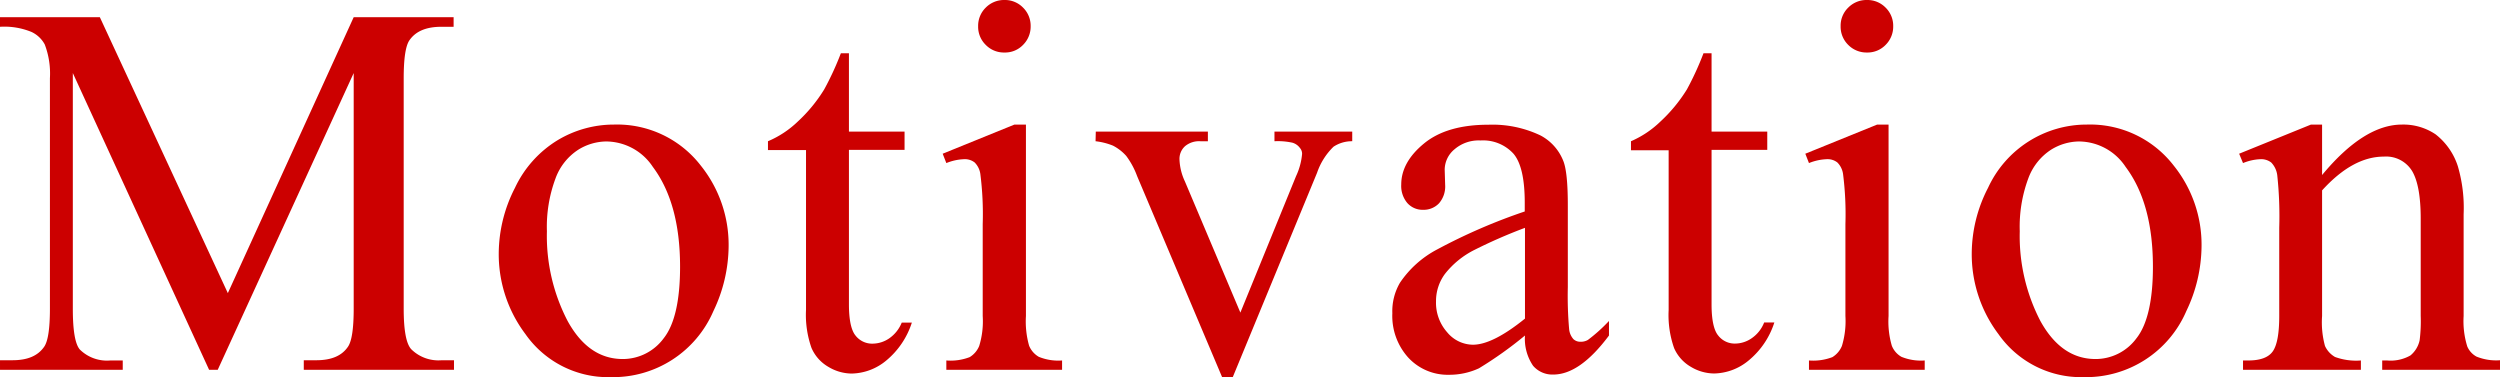 <svg viewBox="0 0 328.53 49.56" xmlns="http://www.w3.org/2000/svg"><g fill="#c00"><path d="m27.48 48.6-17.91-39v31q0 4.27.92 5.33a5.07 5.07 0 0 0 4 1.44h1.64v1.23h-16.13v-1.26h1.64c2 0 3.35-.59 4.17-1.78.5-.73.75-2.39.75-5v-30.27a10.76 10.76 0 0 0 -.68-4.45 3.79 3.79 0 0 0 -1.76-1.65 9.38 9.38 0 0 0 -4.12-.67v-1.26h13.12l16.82 36.26 16.54-36.26h13.13v1.26h-1.61c-2 0-3.38.59-4.2 1.78-.5.73-.75 2.39-.75 5v30.27q0 4.27 1 5.33a5.07 5.07 0 0 0 4 1.44h1.61v1.26h-19.74v-1.26h1.64c2 0 3.37-.59 4.17-1.78.5-.73.75-2.39.75-5v-30.96l-17.87 39z"/><path d="m80.68 16.37a13.89 13.89 0 0 1 11.42 5.4 16.64 16.64 0 0 1 3.65 10.6 20 20 0 0 1 -2 8.51 14.35 14.35 0 0 1 -13.45 8.68 13.27 13.27 0 0 1 -11.24-5.64 17.45 17.45 0 0 1 -3.52-10.66 19 19 0 0 1 2.13-8.57 14.58 14.58 0 0 1 5.63-6.28 14.36 14.36 0 0 1 7.38-2.04zm-1.06 2.22a7.11 7.11 0 0 0 -3.62 1.08 7.56 7.56 0 0 0 -3 3.78 18.2 18.2 0 0 0 -1.13 6.94 24.22 24.22 0 0 0 2.72 11.79q2.72 4.95 7.16 5a6.67 6.67 0 0 0 5.47-2.73c1.44-1.82 2.15-5 2.15-9.4q0-8.34-3.58-13.12a7.4 7.4 0 0 0 -6.17-3.34z"/><path d="m111.56 7v10.29h7.31v2.4h-7.31v20.31c0 2 .29 3.4.87 4.1a2.76 2.76 0 0 0 2.24 1.06 3.91 3.91 0 0 0 2.19-.7 4.59 4.59 0 0 0 1.64-2.07h1.33a10.72 10.72 0 0 1 -3.38 5 7.32 7.32 0 0 1 -4.52 1.7 6 6 0 0 1 -3.07-.88 5.28 5.28 0 0 1 -2.22-2.49 13.06 13.06 0 0 1 -.72-5v-21h-5v-1.16a12.83 12.83 0 0 0 3.89-2.56 19.9 19.9 0 0 0 3.5-4.25 38.54 38.54 0 0 0 2.19-4.75z"/><path d="m134.82 16.37v25.16a11.69 11.69 0 0 0 .42 3.91 3 3 0 0 0 1.27 1.45 6.73 6.73 0 0 0 3.06.48v1.23h-15.21v-1.23a7 7 0 0 0 3.07-.44 3.07 3.07 0 0 0 1.25-1.47 11 11 0 0 0 .46-3.93v-12.07a41.83 41.83 0 0 0 -.31-6.59 2.67 2.67 0 0 0 -.75-1.52 2.09 2.09 0 0 0 -1.4-.43 6.84 6.84 0 0 0 -2.32.51l-.48-1.23 9.43-3.83zm-2.82-16.37a3.32 3.32 0 0 1 2.44 1 3.34 3.34 0 0 1 1 2.44 3.38 3.38 0 0 1 -1 2.46 3.26 3.26 0 0 1 -2.44 1 3.32 3.32 0 0 1 -2.46-1 3.32 3.32 0 0 1 -1-2.46 3.34 3.34 0 0 1 1-2.44 3.38 3.38 0 0 1 2.46-1z"/><path d="m144 17.29h14.73v1.27h-1a2.88 2.88 0 0 0 -2 .65 2.24 2.24 0 0 0 -.73 1.79 7.41 7.41 0 0 0 .71 2.84l7.29 17.24 7.32-17.94a8.64 8.64 0 0 0 .79-2.91 1.15 1.15 0 0 0 -.28-.78 1.86 1.86 0 0 0 -1-.7 9 9 0 0 0 -2.35-.19v-1.27h10.22v1.27a4.37 4.37 0 0 0 -2.46.72 8.68 8.68 0 0 0 -2.16 3.42l-11.08 26.86h-1.4l-11.17-26.42a10.42 10.42 0 0 0 -1.43-2.65 6 6 0 0 0 -1.74-1.35 8.7 8.7 0 0 0 -2.29-.58z"/><path d="m200.4 44.09a51.1 51.1 0 0 1 -6.05 4.31 9.23 9.23 0 0 1 -3.93.85 7.05 7.05 0 0 1 -5.35-2.25 8.16 8.16 0 0 1 -2.1-5.84 7.41 7.41 0 0 1 1-4 13.4 13.4 0 0 1 4.87-4.37 75.17 75.17 0 0 1 11.53-5v-1.16q0-4.69-1.48-6.43a5.4 5.4 0 0 0 -4.33-1.74 4.86 4.86 0 0 0 -3.42 1.16 3.5 3.5 0 0 0 -1.29 2.67l.06 2a3.37 3.37 0 0 1 -.8 2.42 2.77 2.77 0 0 1 -2.1.86 2.67 2.67 0 0 1 -2.07-.89 3.46 3.46 0 0 1 -.8-2.43q0-2.94 3-5.4c2-1.64 4.82-2.46 8.45-2.46a14.65 14.65 0 0 1 6.83 1.4 6.44 6.44 0 0 1 3 3.32q.62 1.47.61 6v10.62a49.84 49.84 0 0 0 .17 5.49 2.3 2.3 0 0 0 .57 1.35 1.31 1.31 0 0 0 .9.34 1.85 1.85 0 0 0 1-.24 21.31 21.31 0 0 0 2.77-2.49v1.91q-3.82 5.13-7.32 5.13a3.33 3.33 0 0 1 -2.66-1.16 6.29 6.29 0 0 1 -1.06-3.97zm0-2.22v-11.93a67.23 67.23 0 0 0 -6.66 2.91 11.46 11.46 0 0 0 -3.86 3.15 6 6 0 0 0 -1.17 3.59 5.84 5.84 0 0 0 1.47 4.08 4.44 4.44 0 0 0 3.39 1.63q2.6-.01 6.83-3.43z"/><path d="m224.92 7v10.29h7.32v2.4h-7.32v20.31c0 2 .29 3.4.88 4.1a2.74 2.74 0 0 0 2.2 1.05 3.87 3.87 0 0 0 2.19-.7 4.46 4.46 0 0 0 1.64-2.07h1.34a10.66 10.66 0 0 1 -3.39 5 7.3 7.3 0 0 1 -4.51 1.7 6 6 0 0 1 -3.08-.88 5.28 5.28 0 0 1 -2.19-2.45 13.06 13.06 0 0 1 -.72-5v-21h-4.95v-1.19a12.92 12.92 0 0 0 3.84-2.56 20.24 20.24 0 0 0 3.51-4.25 38.91 38.91 0 0 0 2.18-4.75z"/><path d="m248.18 16.37v25.16a11.34 11.34 0 0 0 .43 3.91 2.91 2.91 0 0 0 1.26 1.45 6.76 6.76 0 0 0 3.06.48v1.23h-15.21v-1.23a7.07 7.07 0 0 0 3.08-.44 3.12 3.12 0 0 0 1.25-1.47 11.21 11.21 0 0 0 .46-3.93v-12.07a41.83 41.83 0 0 0 -.31-6.59 2.67 2.67 0 0 0 -.75-1.52 2.09 2.09 0 0 0 -1.4-.43 6.89 6.89 0 0 0 -2.33.51l-.48-1.23 9.44-3.83zm-2.84-16.37a3.34 3.34 0 0 1 2.45 1 3.34 3.34 0 0 1 1 2.44 3.38 3.38 0 0 1 -1 2.46 3.29 3.29 0 0 1 -2.45 1 3.36 3.36 0 0 1 -2.46-1 3.35 3.35 0 0 1 -1-2.46 3.3 3.3 0 0 1 1-2.44 3.36 3.36 0 0 1 2.46-1z"/><path d="m274.24 16.37a13.88 13.88 0 0 1 11.42 5.4 16.58 16.58 0 0 1 3.65 10.6 20 20 0 0 1 -2 8.51 14.35 14.35 0 0 1 -13.43 8.68 13.27 13.27 0 0 1 -11.25-5.64 17.45 17.45 0 0 1 -3.52-10.66 18.9 18.9 0 0 1 2.14-8.57 14.28 14.28 0 0 1 13-8.32zm-1.06 2.22a7.11 7.11 0 0 0 -3.64 1.08 7.61 7.61 0 0 0 -3 3.78 18.22 18.22 0 0 0 -1.12 6.94 24.22 24.22 0 0 0 2.71 11.79q2.73 4.95 7.16 5a6.67 6.67 0 0 0 5.47-2.73c1.44-1.82 2.16-5 2.16-9.4q0-8.34-3.59-13.12a7.4 7.4 0 0 0 -6.15-3.34z"/><path d="m305.15 23q5.5-6.63 10.5-6.63a7.57 7.57 0 0 1 4.41 1.28 8.65 8.65 0 0 1 2.94 4.23 19.5 19.5 0 0 1 .75 6.28v13.37a11.19 11.19 0 0 0 .48 4 2.74 2.74 0 0 0 1.21 1.33 6.86 6.86 0 0 0 3.09.48v1.26h-15.48v-1.23h.65a5.25 5.25 0 0 0 3.06-.66 3.53 3.53 0 0 0 1.21-2 19.87 19.87 0 0 0 .14-3.21v-12.79q0-4.28-1.11-6.2a4 4 0 0 0 -3.74-1.93q-4.08 0-8.11 4.44v16.51a11.76 11.76 0 0 0 .38 3.93 3.18 3.18 0 0 0 1.32 1.45 8.08 8.08 0 0 0 3.4.46v1.23h-15.49v-1.23h.69c1.59 0 2.67-.4 3.23-1.21s.84-2.35.84-4.63v-11.62a50.39 50.39 0 0 0 -.26-6.87 2.93 2.93 0 0 0 -.79-1.68 2.15 2.15 0 0 0 -1.42-.44 6.64 6.64 0 0 0 -2.29.51l-.51-1.23 9.44-3.83h1.46z"/></g></svg>